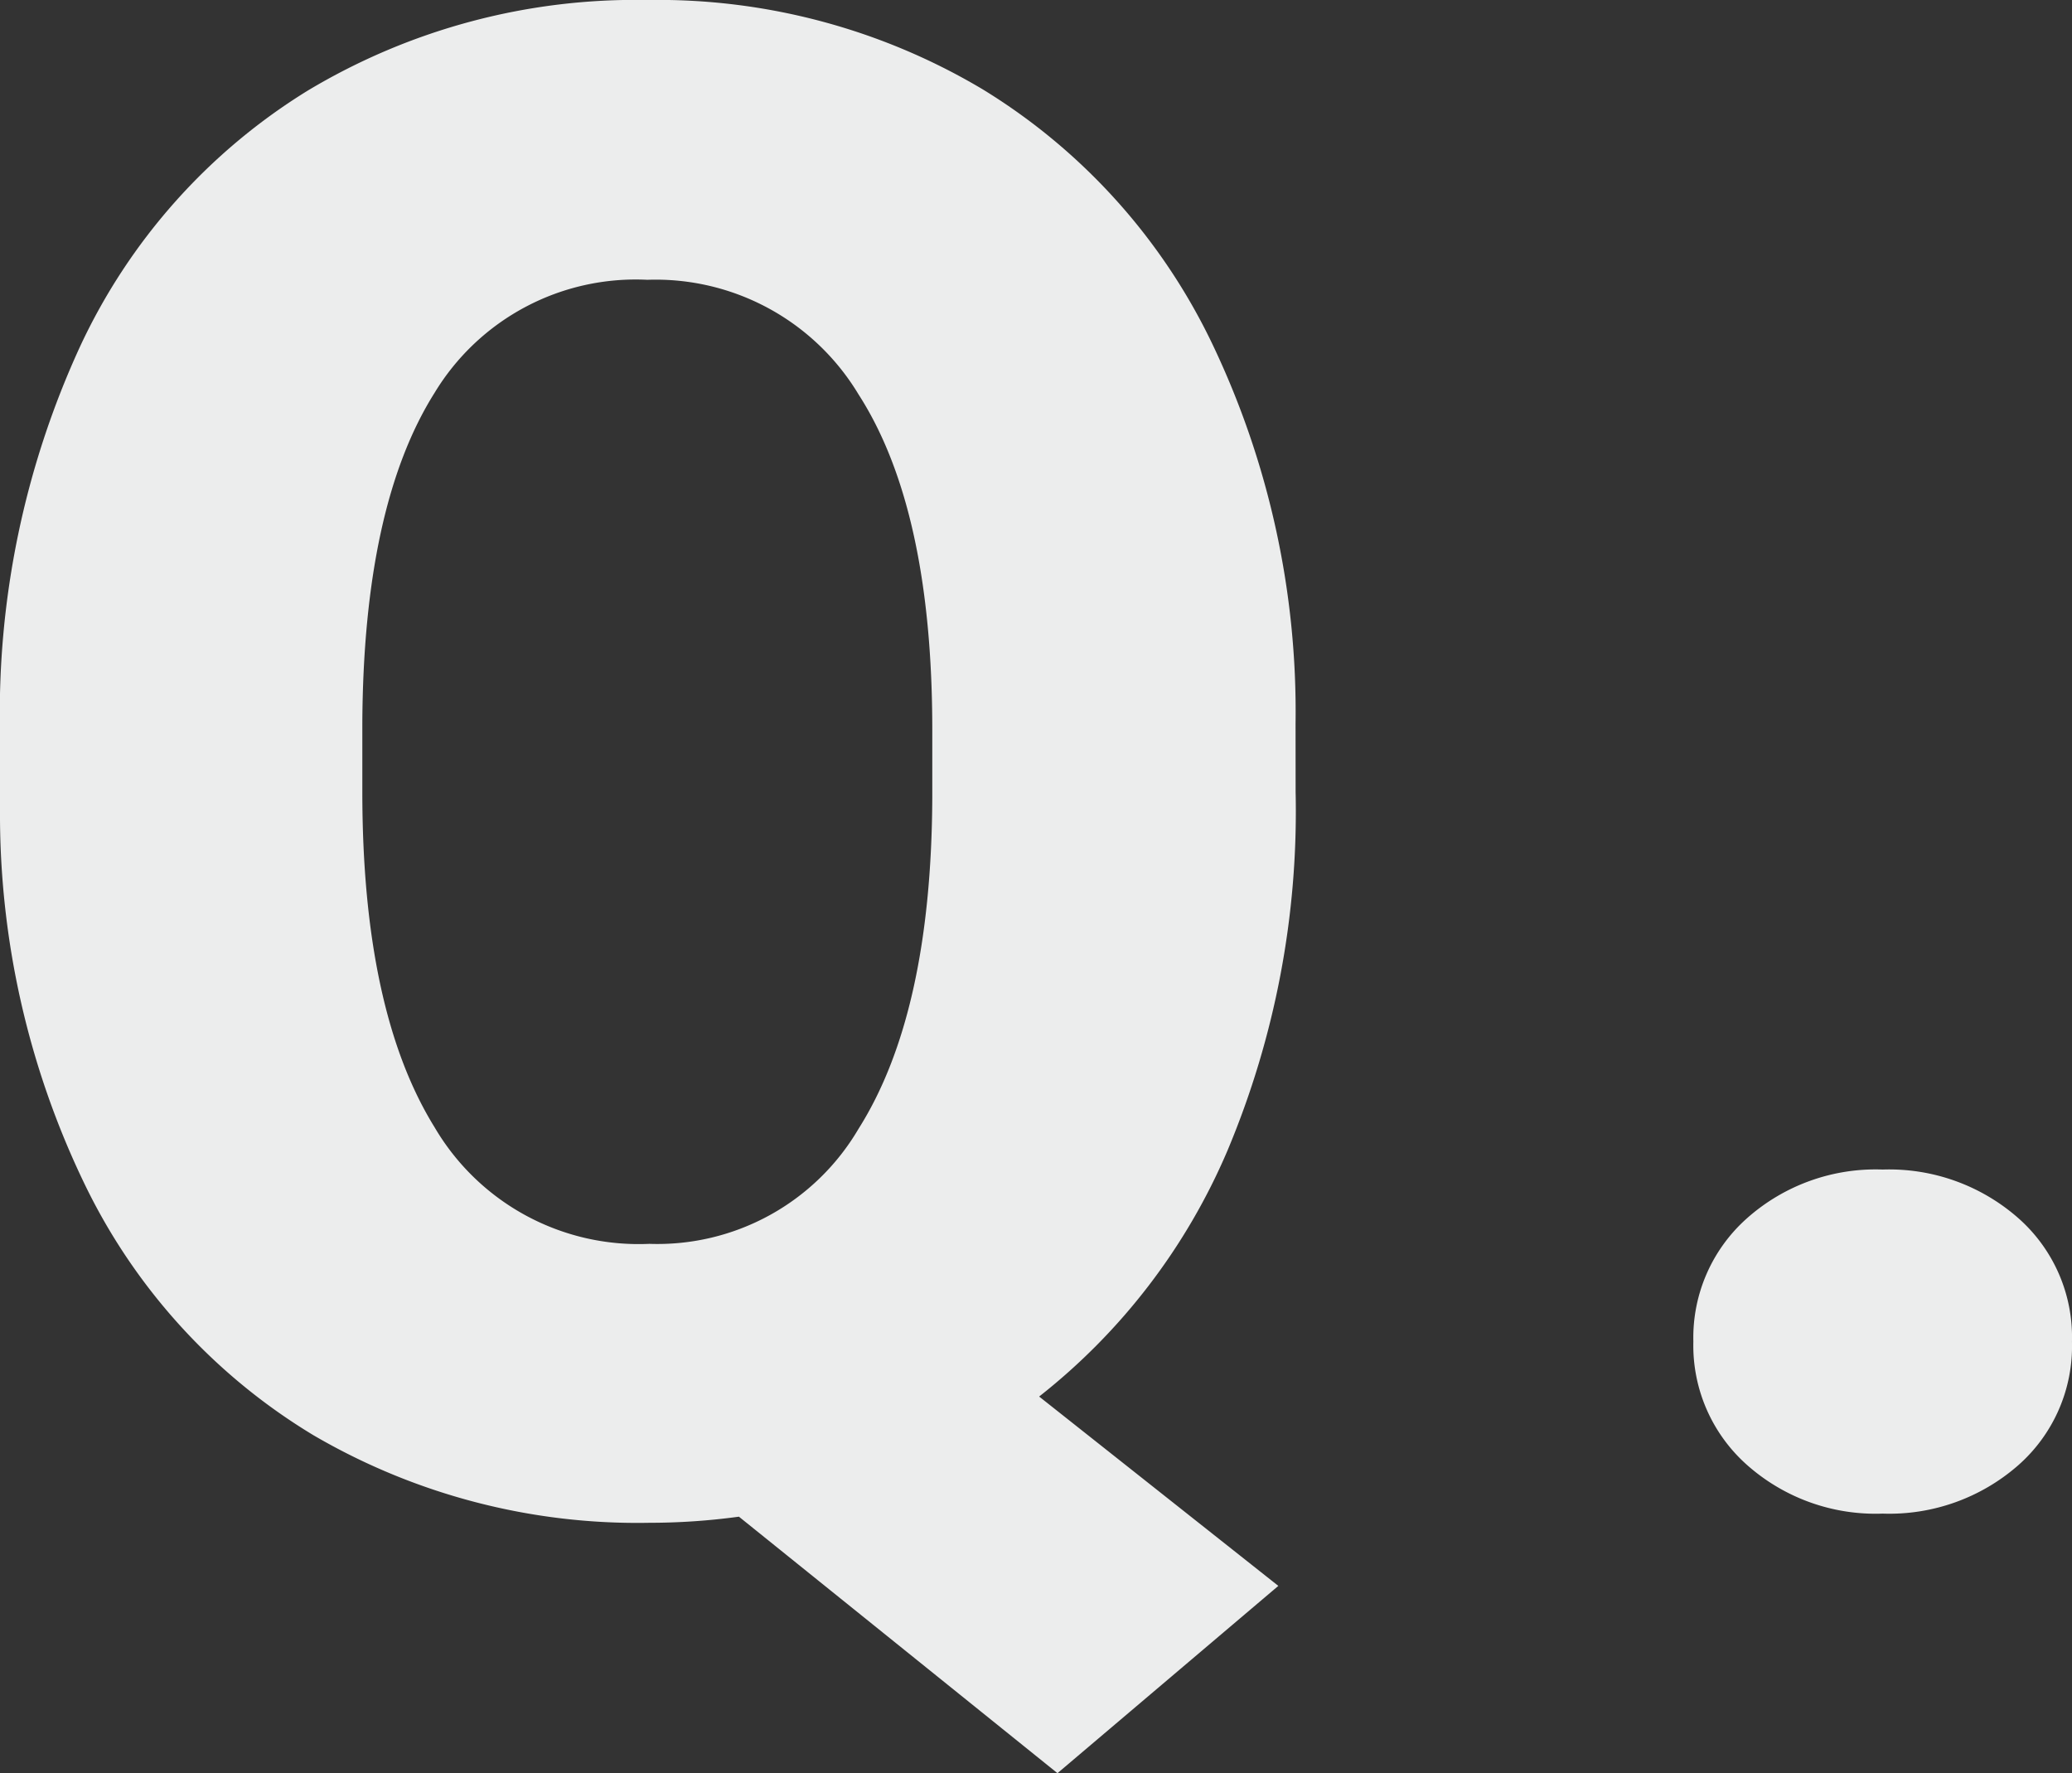 <svg xmlns="http://www.w3.org/2000/svg" width="63.619" height="54.438" viewBox="0 0 63.619 54.438">
  <rect x="0" y="0" width="63.619" height="54.438" fill="#333333" stroke="none"/>
  <path id="パス_16978" data-name="パス 16978" d="M42.031-21.812A26.887,26.887,0,0,1,39.938-10.8,19.147,19.147,0,0,1,34.156-3.25L41.5,2.563l-6.781,5.75L24.938.438a20.331,20.331,0,0,1-2.75.188A19.722,19.722,0,0,1,11.875-2.062,18.279,18.279,0,0,1,4.859-9.75,26.109,26.109,0,0,1,2.25-21.25v-2.406A26.924,26.924,0,0,1,4.7-35.469a18.282,18.282,0,0,1,7-7.875,19.568,19.568,0,0,1,10.422-2.781,19.48,19.48,0,0,1,10.313,2.75,18.529,18.529,0,0,1,7.047,7.828,26.176,26.176,0,0,1,2.547,11.641ZM30.875-23.719q0-6.781-2.266-10.3a7.267,7.267,0,0,0-6.484-3.516,7.218,7.218,0,0,0-6.531,3.469q-2.187,3.469-2.219,10.156v2.094q0,6.719,2.219,10.3a7.264,7.264,0,0,0,6.594,3.578,7.159,7.159,0,0,0,6.422-3.531Q30.844-15,30.875-21.625Zm29.181,13.5a6,6,0,0,1,4.156,1.484,4.87,4.87,0,0,1,1.656,3.8,4.87,4.87,0,0,1-1.656,3.8A6,6,0,0,1,60.056.344a5.944,5.944,0,0,1-4.172-1.5,4.9,4.9,0,0,1-1.641-3.781,4.9,4.9,0,0,1,1.641-3.781A5.944,5.944,0,0,1,60.056-10.219Z" transform="translate(-2.25 46.125)" fill="#eceded"/>
</svg>
